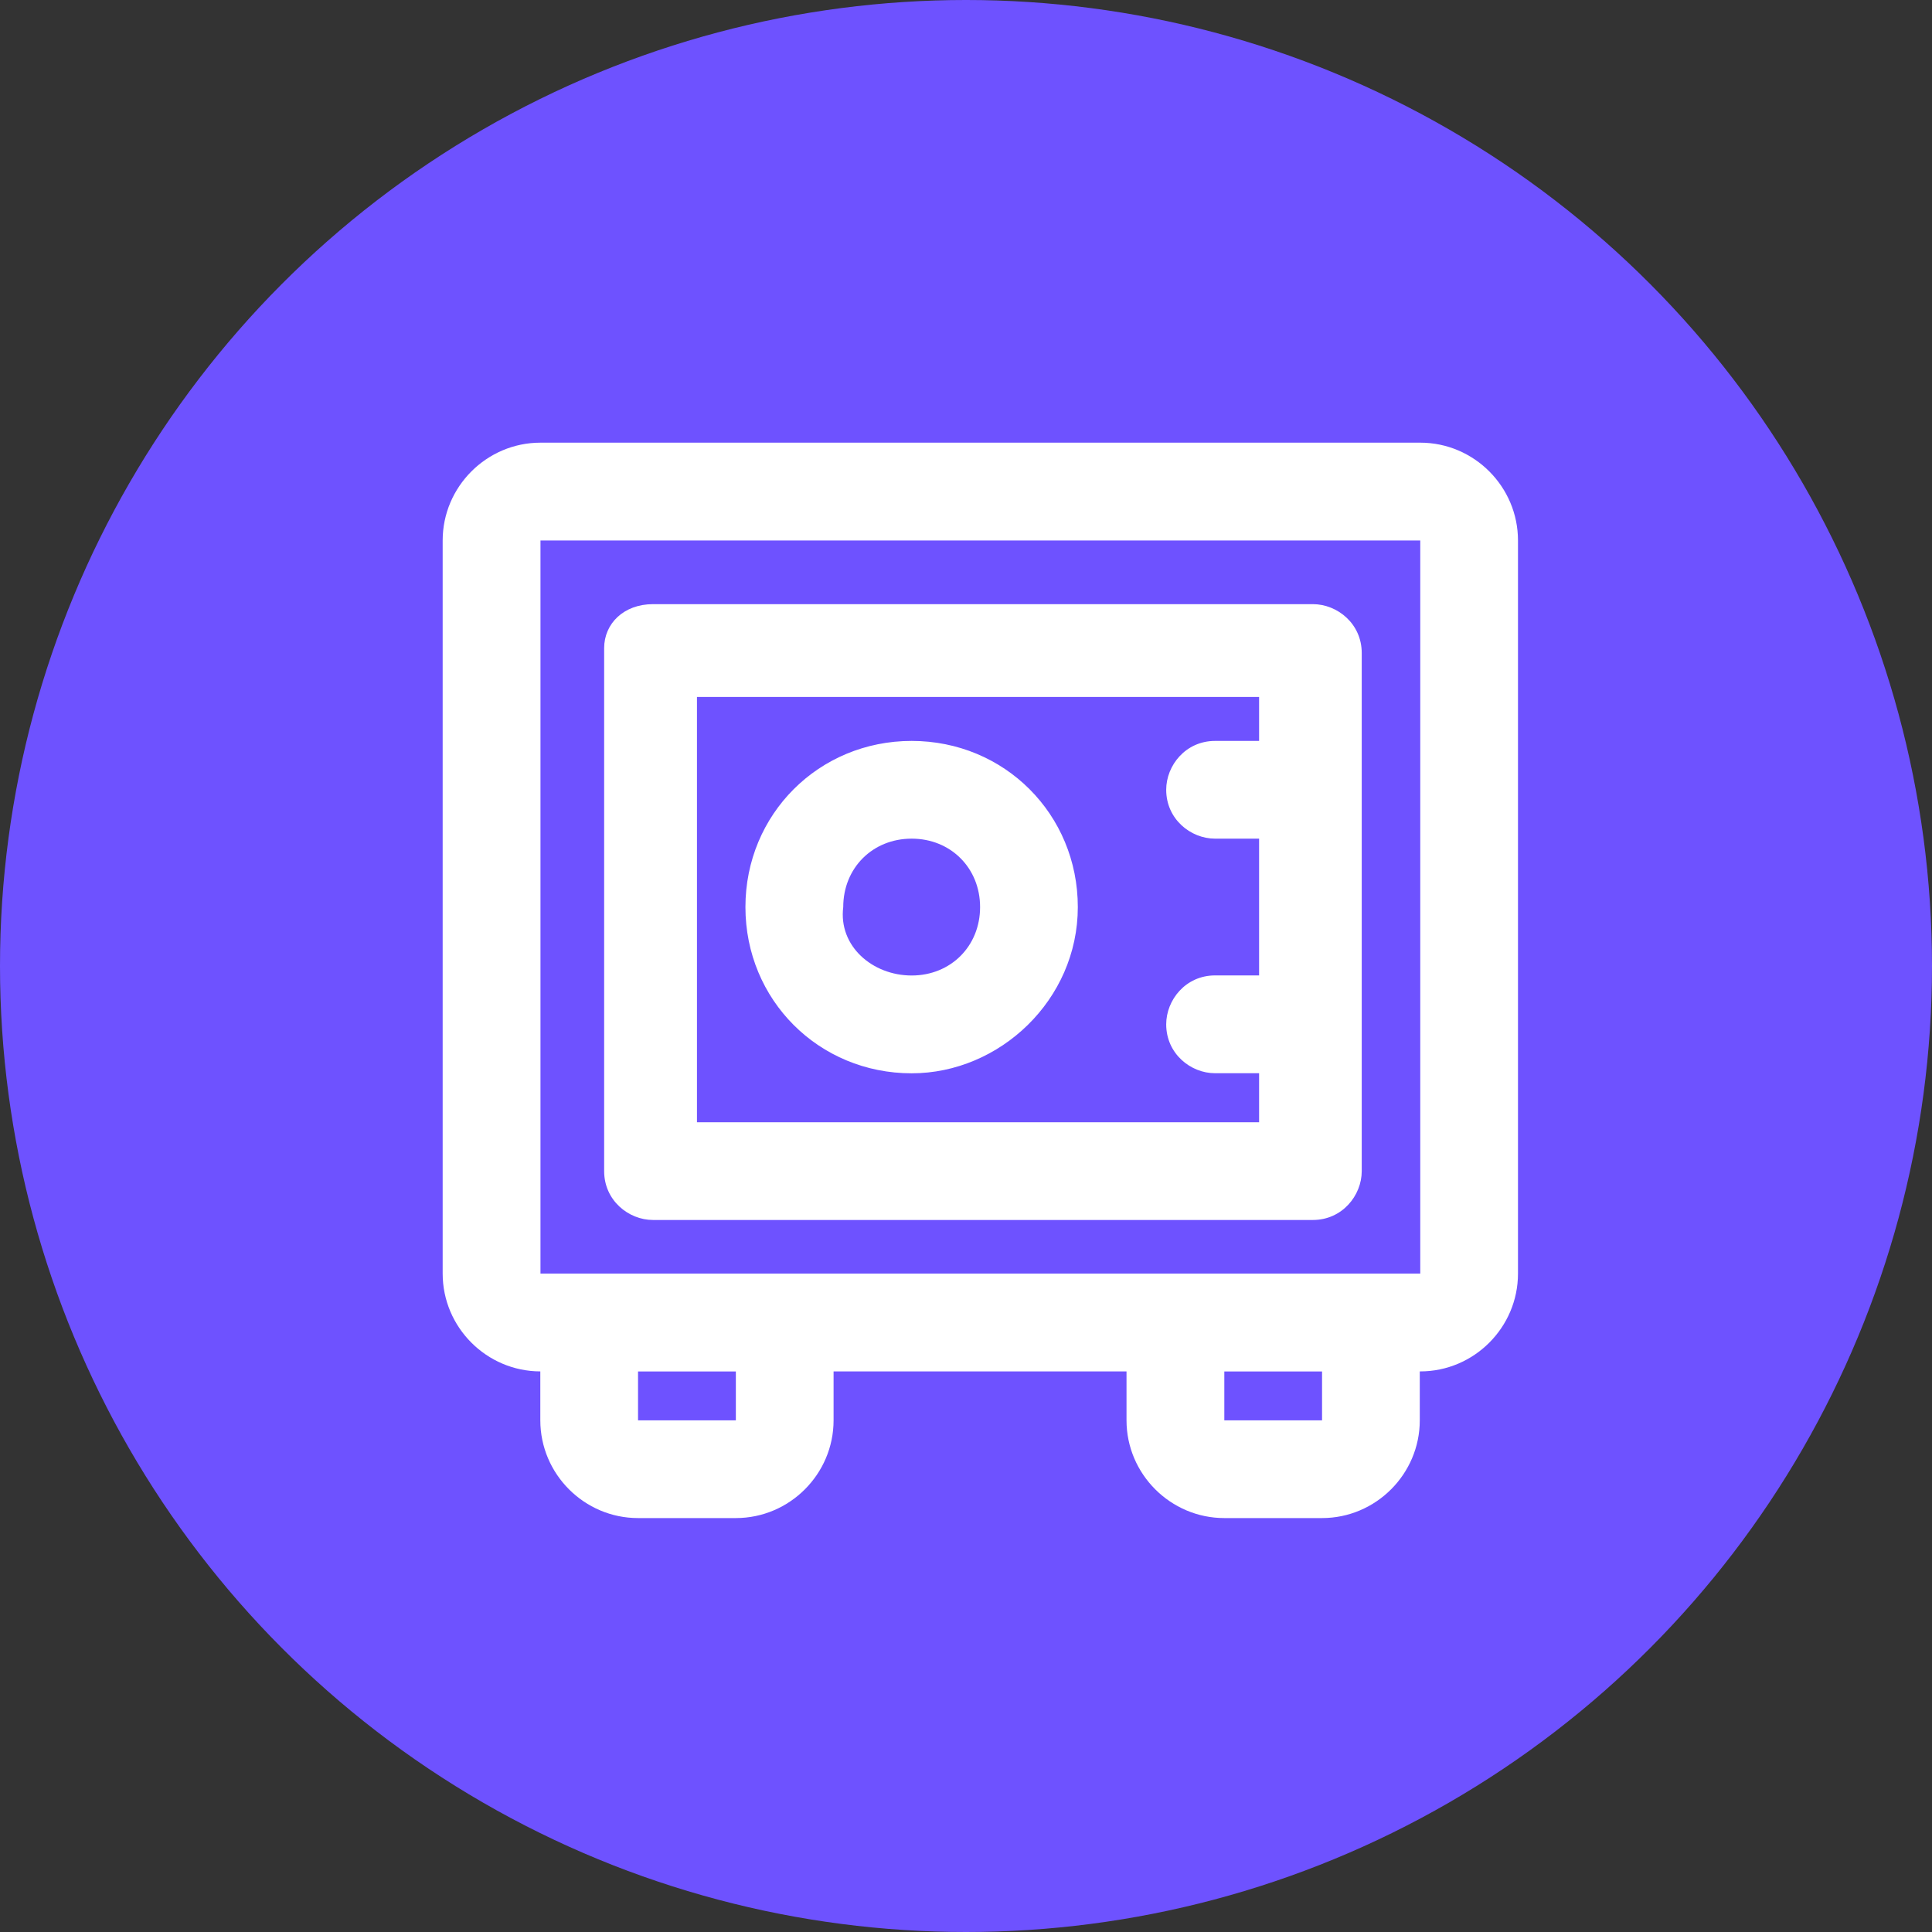 <svg width="24" height="24" viewBox="0 0 24 24" fill="none" xmlns="http://www.w3.org/2000/svg">
<rect x="0" y="0" width="24" height="24" fill="#333333" stroke="none"/>
<circle cx="12" cy="12" r="12" fill="#6E52FF"/>
<path fill-rule="evenodd" clip-rule="evenodd" d="M17.643 5.499H6.714C6.046 5.499 5.499 6.046 5.499 6.714V15.821C5.499 16.489 6.045 17.035 6.712 17.036V17.644C6.712 18.311 7.258 18.858 7.926 18.858H9.141C9.809 18.858 10.355 18.311 10.355 17.644V17.036H13.994V17.644C13.994 18.311 14.541 18.858 15.209 18.858H16.423C17.091 18.858 17.637 18.311 17.637 17.644V17.036H17.643C18.311 17.036 18.857 16.489 18.857 15.821V6.714C18.857 6.046 18.311 5.499 17.643 5.499ZM17.643 15.821H6.714V6.714H17.643V15.821ZM8.658 8.658V13.941H15.641V13.332H15.094C14.79 13.332 14.487 13.089 14.487 12.725C14.487 12.421 14.729 12.117 15.094 12.117H15.641V10.418H15.094C14.79 10.418 14.487 10.175 14.487 9.811C14.487 9.508 14.729 9.204 15.094 9.204H15.641V8.658H8.658ZM8.112 7.505H16.309C16.612 7.505 16.916 7.747 16.916 8.112V14.548C16.916 14.851 16.673 15.155 16.309 15.155H8.112C7.808 15.155 7.505 14.912 7.505 14.548V8.051C7.505 7.747 7.748 7.505 8.112 7.505ZM9.141 17.644V17.037H7.926V17.644H9.141ZM16.423 17.037V17.644H15.209V17.037H16.423ZM9.26 11.268C9.26 12.422 10.171 13.333 11.325 13.333C12.417 13.333 13.389 12.422 13.389 11.268C13.389 10.115 12.478 9.204 11.325 9.204C10.171 9.204 9.26 10.115 9.26 11.268ZM12.175 11.268C12.175 11.754 11.81 12.118 11.325 12.118C10.839 12.118 10.414 11.754 10.475 11.268C10.475 10.783 10.839 10.418 11.325 10.418C11.81 10.418 12.175 10.783 12.175 11.268Z" fill="white"/>
</svg>
